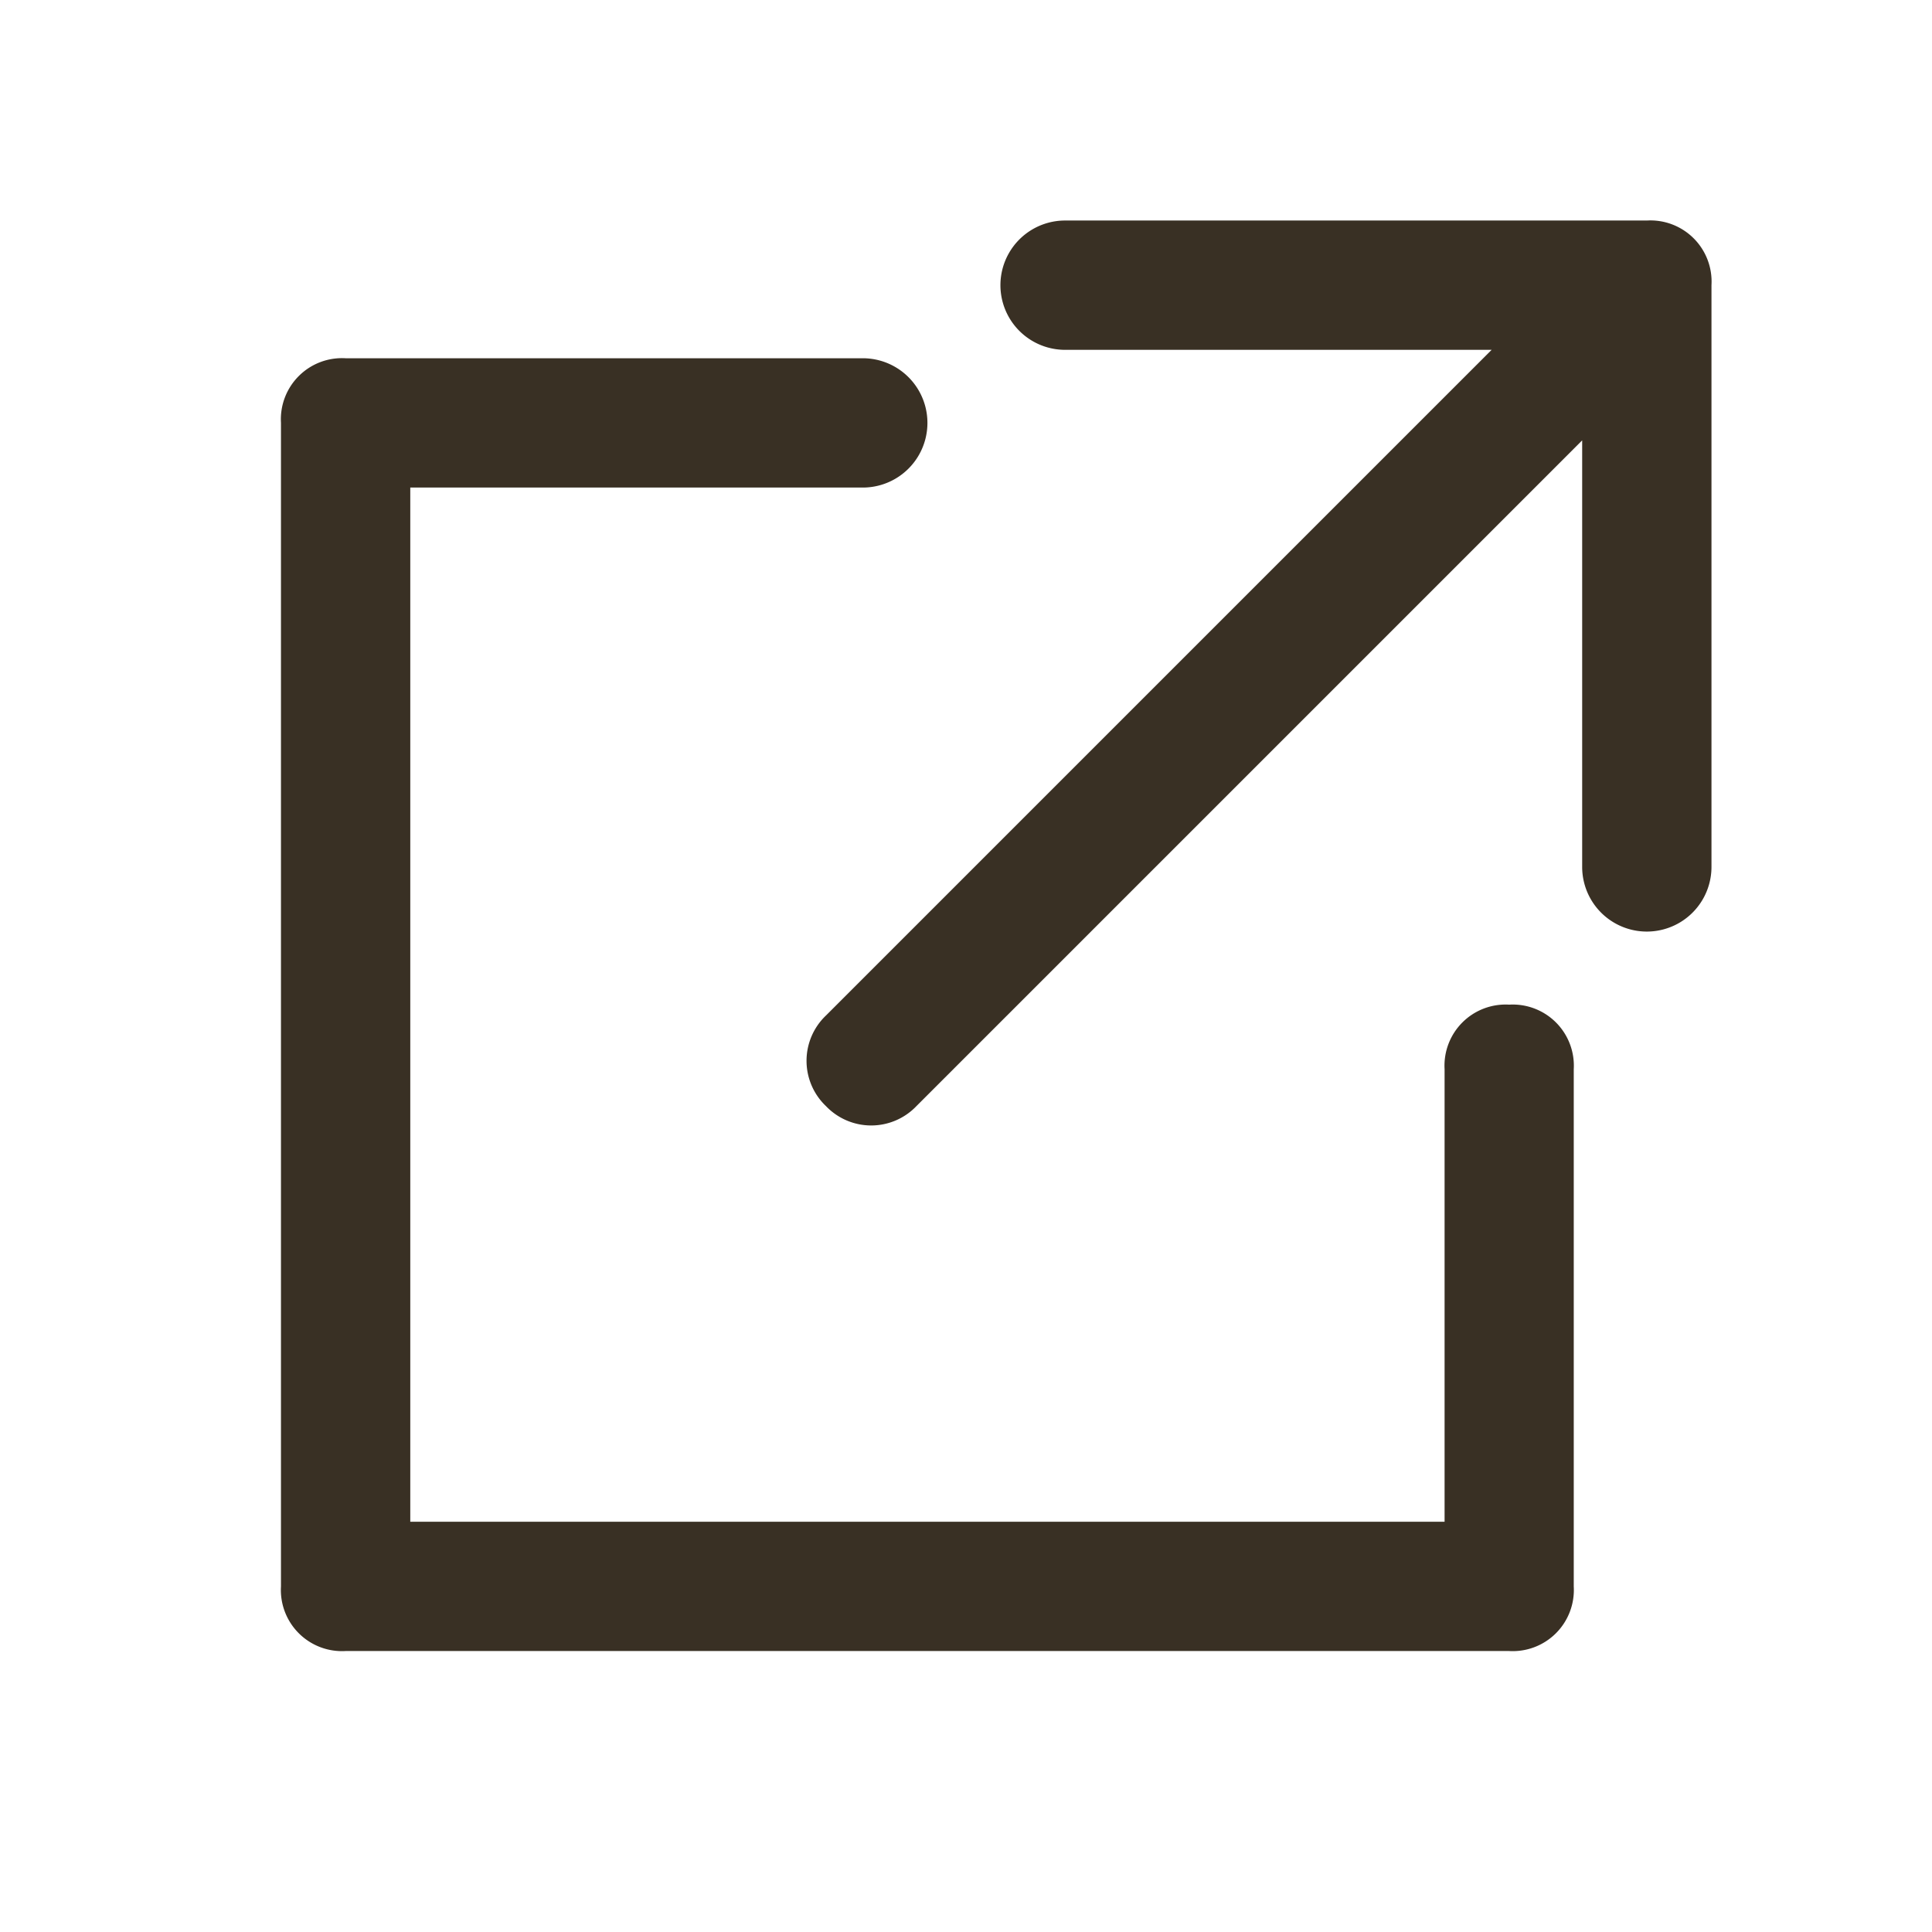 <svg xmlns="http://www.w3.org/2000/svg" width="14" height="14" viewBox="0 0 14 14"><g transform="translate(0.153 0.153)"><rect width="14" height="14" transform="translate(-0.153 -0.153)" fill="none"/><g transform="translate(1.883 1.445)"><path d="M29.089,11H24.873a.468.468,0,0,0,0,.937h3.091l-4.824,4.824a.453.453,0,0,0,0,.656.453.453,0,0,0,.656,0l4.824-4.824v3.091a.468.468,0,0,0,.937,0V11.468A.443.443,0,0,0,29.089,11Z" transform="translate(-19.191 -11)" fill="#393024"/><path d="M21.9,19.684a.443.443,0,0,0-.468.468v3.279H13.937V15.937h3.279a.468.468,0,0,0,0-.937H13.468a.443.443,0,0,0-.468.468V23.9a.443.443,0,0,0,.468.468H21.9a.443.443,0,0,0,.468-.468V20.152A.443.443,0,0,0,21.9,19.684Z" transform="translate(-13 -14.002)" fill="#393024"/></g></g></svg>